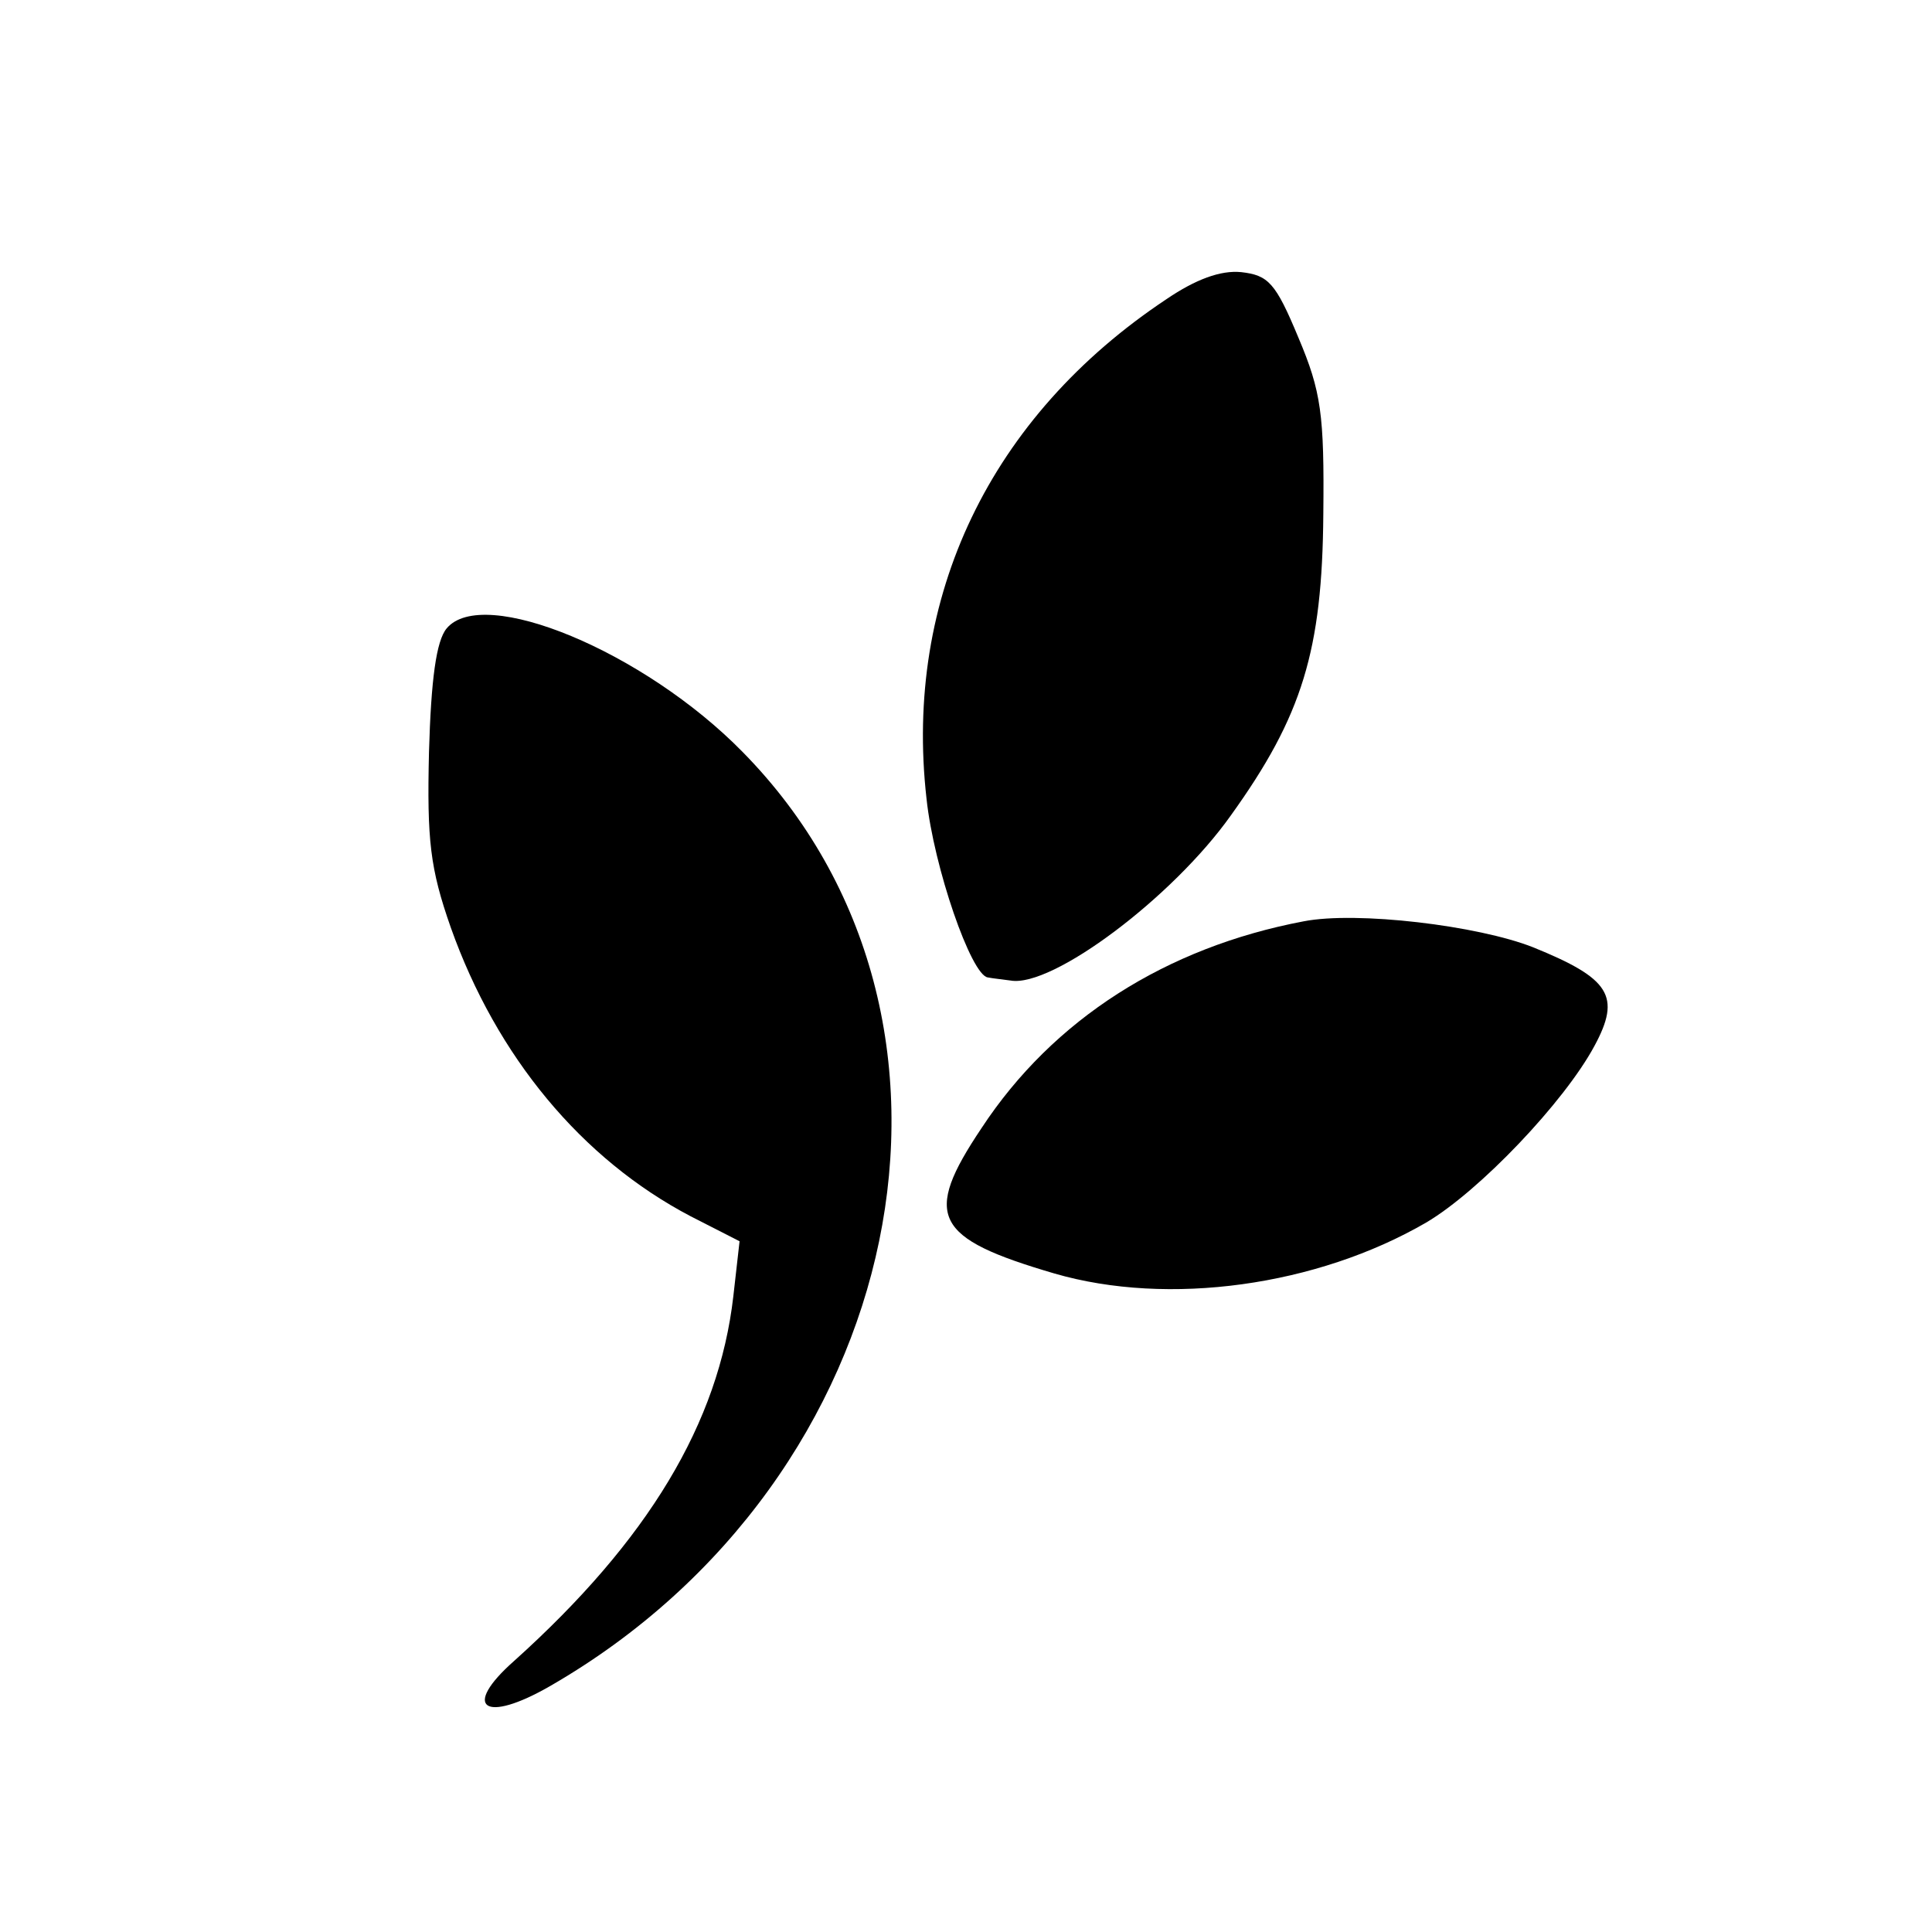<?xml version="1.0" standalone="no"?>
<!DOCTYPE svg PUBLIC "-//W3C//DTD SVG 20010904//EN"
 "http://www.w3.org/TR/2001/REC-SVG-20010904/DTD/svg10.dtd">
<svg version="1.0" xmlns="http://www.w3.org/2000/svg"
 width="186pt" height="186pt" viewBox="0 0 186 186"
 preserveAspectRatio="xMidYMid meet">
<g transform="translate(0,186) scale(0.1,-0.1)"
fill="#000000" stroke="none">
<path d="M1123 1572 c-170 -113 -253 -287 -231 -481 7 -66 43 -170 59 -172 5
-1 15 -2 22 -3 40 -7 156 80 212 159 69 96 88 159 89 290 1 96 -2 118 -24 170
-22 53 -29 60 -55 63 -20 2 -44 -7 -72 -26z"/>
<path d="M430 1255 c-10 -12 -15 -49 -17 -119 -2 -85 1 -112 21 -169 44 -124
126 -223 231 -278 l47 -24 -6 -53 c-14 -122 -82 -235 -211 -351 -51 -45 -29
-61 35 -24 345 199 437 643 185 899 -95 97 -250 161 -285 119z"/>
<path d="M1255 973 c-132 -25 -241 -94 -310 -199 -57 -85 -46 -106 70 -140
110 -32 253 -12 358 49 51 30 133 116 162 170 26 48 15 65 -59 95 -53 21 -170
35 -221 25z"/>
</g>
</svg>
